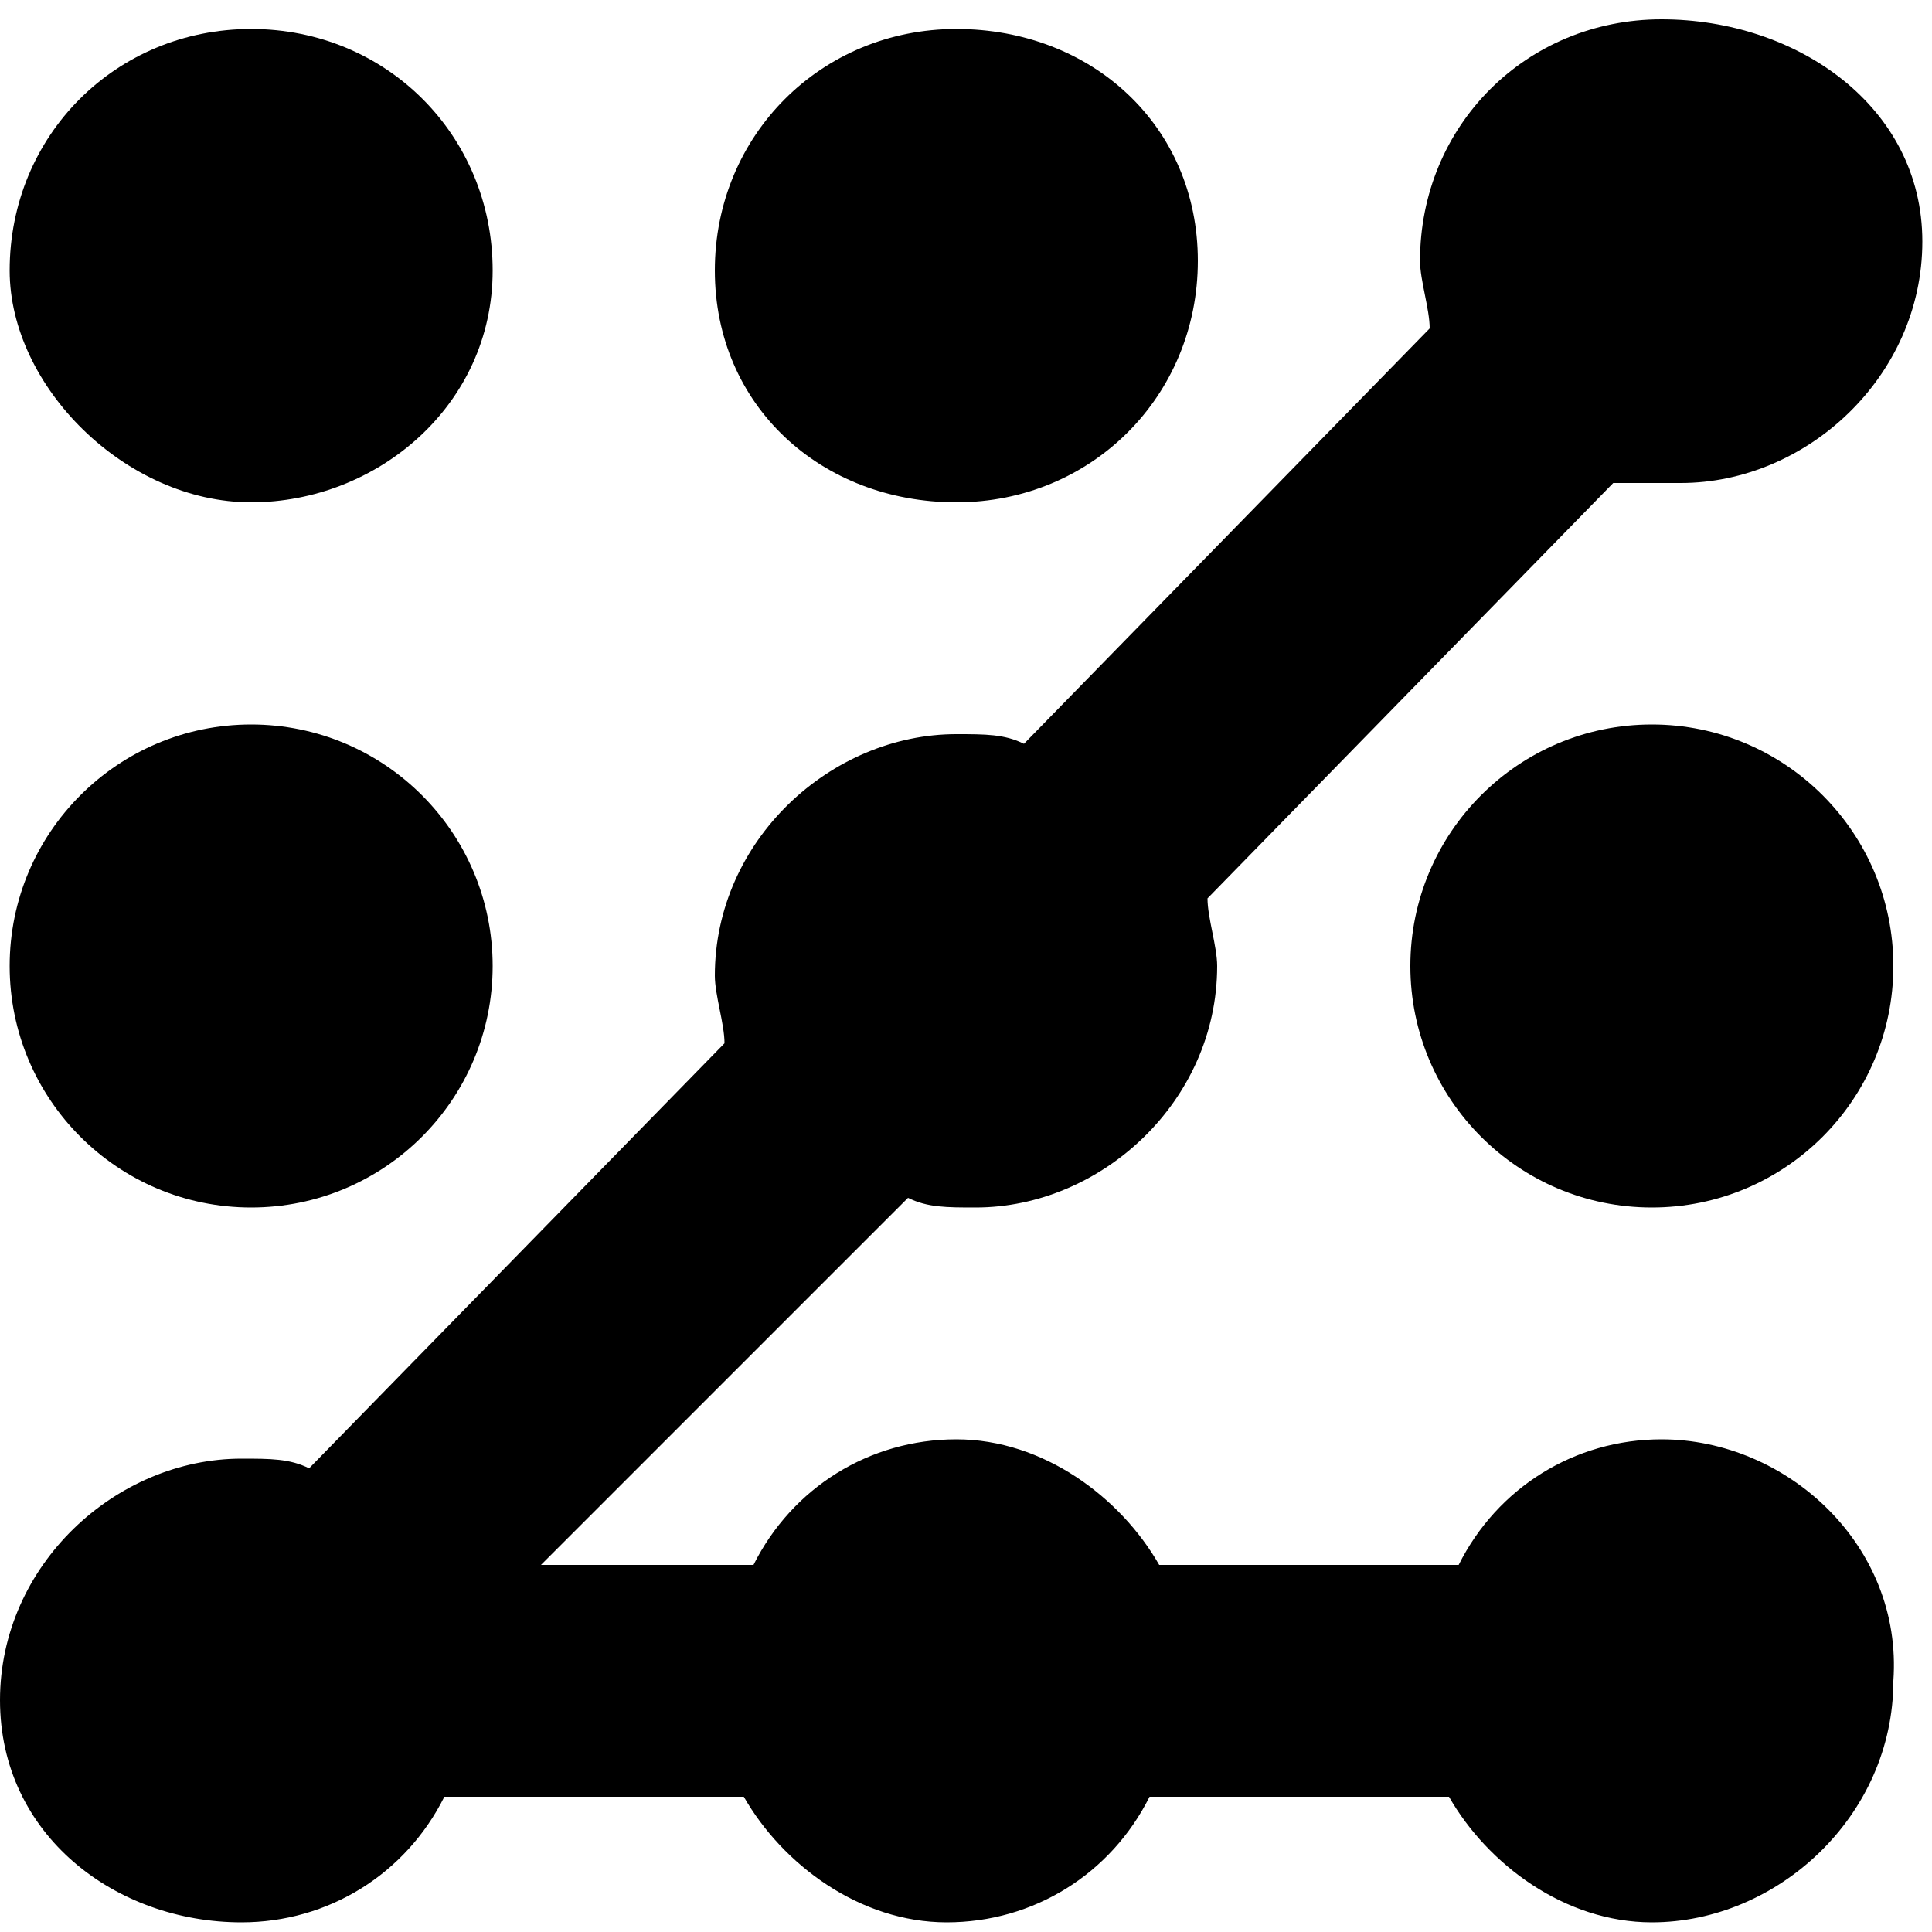 <?xml version="1.0" encoding="utf-8"?>
<!-- Generator: Adobe Illustrator 25.2.1, SVG Export Plug-In . SVG Version: 6.00 Build 0)  -->
<svg version="1.1" id="process" xmlns="http://www.w3.org/2000/svg" xmlns:xlink="http://www.w3.org/1999/xlink" x="0px" y="0px"
	 viewBox="0 0 20 20" style="enable-background:new 0 0 20 20;" xml:space="preserve">
<path d="M0.1,2.8c0-1.4,1.1-2.5,2.5-2.5s2.5,1.1,2.5,2.5S3.9,5.2,2.6,5.2S0.1,4,0.1,2.8z"/>
<circle cx="2.6" cy="10" r="2.5"/>
<path d="M9.9,5.2c1.4,0,2.5-1.1,2.5-2.5s-1.1-2.4-2.5-2.4S7.4,1.4,7.4,2.8S8.5,5.2,9.9,5.2z"/>
<circle cx="17.1" cy="10" r="2.5"/>
<path d="M17.2,14.9c-0.9,0-1.7,0.5-2.1,1.3H12c-0.4-0.7-1.2-1.3-2.1-1.3s-1.7,0.5-2.1,1.3H5.6l3.8-3.8c0.2,0.1,0.4,0.1,0.7,0.1
	c1.3,0,2.5-1.1,2.5-2.5c0-0.2-0.1-0.5-0.1-0.7L16.7,5C16.9,5,17.1,5,17.4,5c1.3,0,2.5-1.1,2.5-2.5s-1.3-2.3-2.7-2.3
	s-2.5,1.1-2.5,2.5c0,0.2,0.1,0.5,0.1,0.7l-4.2,4.3c-0.2-0.1-0.4-0.1-0.7-0.1c-1.3,0-2.5,1.1-2.5,2.5c0,0.2,0.1,0.5,0.1,0.7l-4.3,4.4
	c-0.2-0.1-0.4-0.1-0.7-0.1c-1.3,0-2.5,1.1-2.5,2.5s1.2,2.3,2.5,2.3c0.9,0,1.7-0.5,2.1-1.3h3.1c0.4,0.7,1.2,1.3,2.1,1.3
	c0.9,0,1.7-0.5,2.1-1.3h3.1c0.4,0.7,1.2,1.3,2.1,1.3c1.3,0,2.5-1.1,2.5-2.5C19.7,16,18.5,14.9,17.2,14.9z"/>
</svg>

